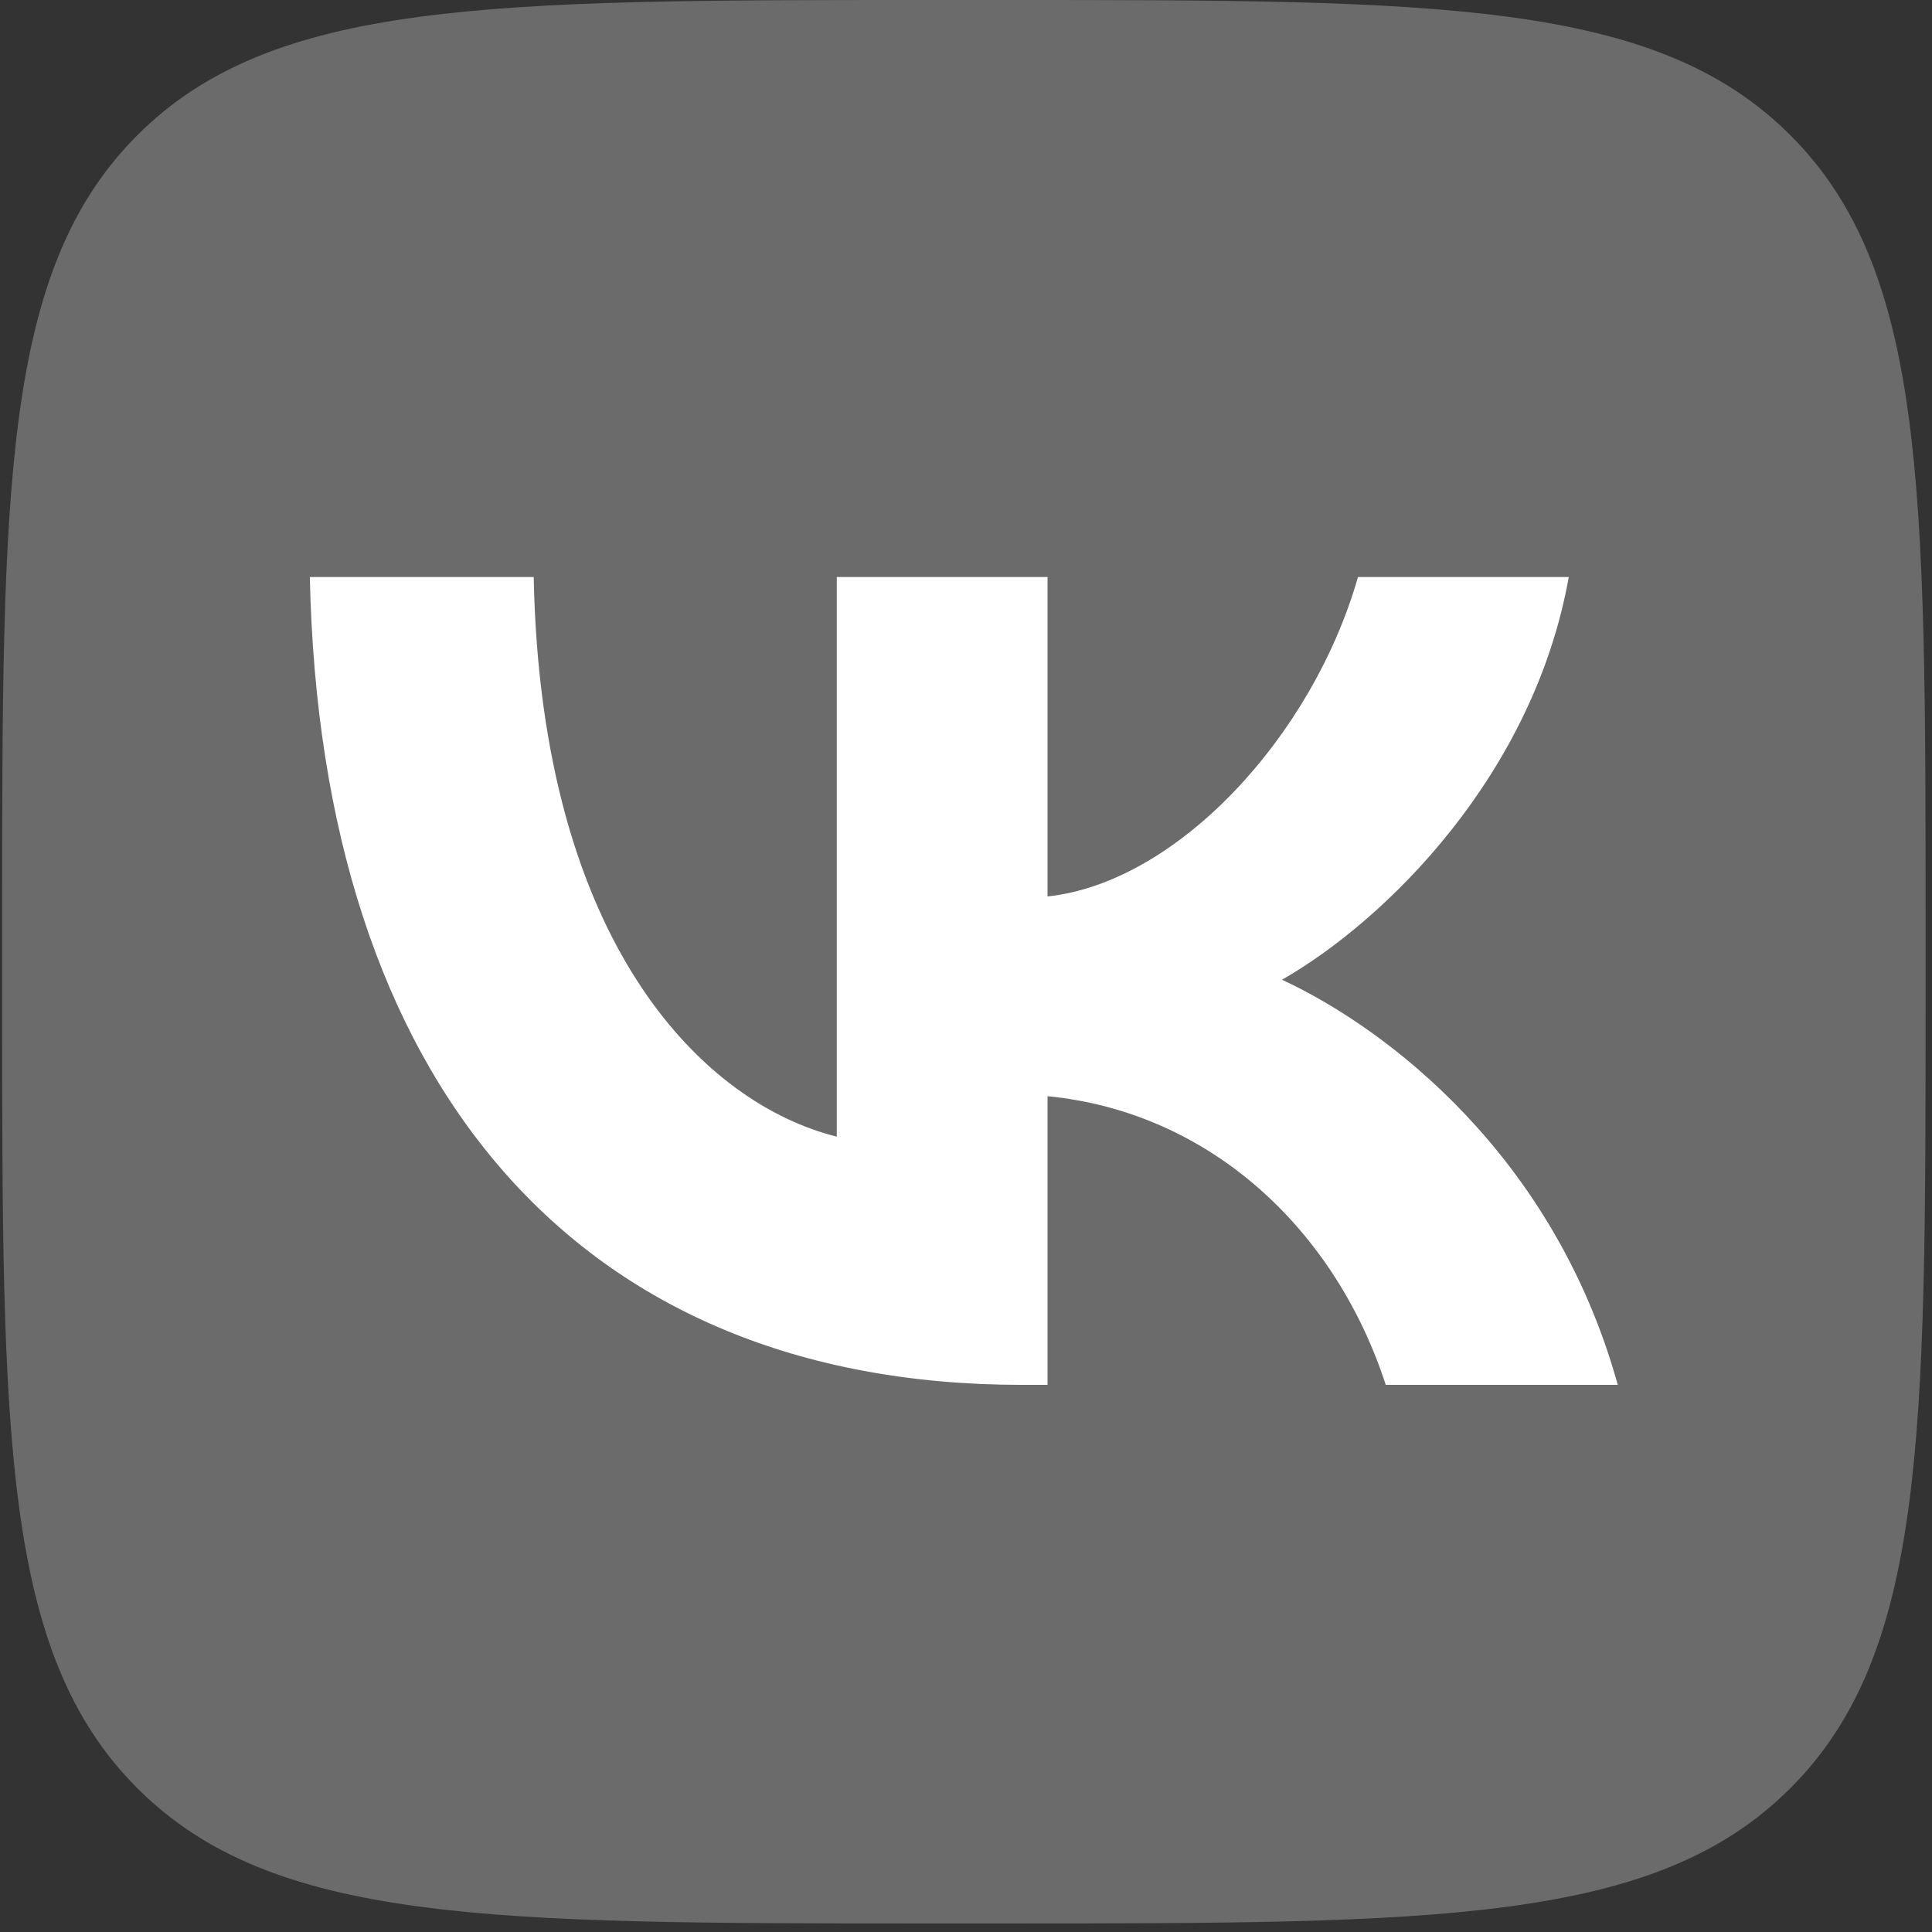 <?xml version="1.0" encoding="UTF-8"?> <svg xmlns="http://www.w3.org/2000/svg" width="53" height="53" viewBox="0 0 53 53" fill="none"><rect x="0" y="0" width="53" height="53" fill="#333333" stroke="none"/> <g clip-path="url(#clip0_1836_1070)"> <path d="M0.059 25.327C0.059 13.388 0.059 7.418 3.768 3.709C7.477 0 13.446 0 25.386 0H27.496C39.436 0 45.405 0 49.114 3.709C52.824 7.418 52.824 13.388 52.824 25.327V27.438C52.824 39.377 52.824 45.347 49.114 49.056C45.405 52.765 39.436 52.765 27.496 52.765H25.386C13.446 52.765 7.477 52.765 3.768 49.056C0.059 45.347 0.059 39.377 0.059 27.438V25.327Z" fill="#6B6B6B"></path> <path d="M28.042 37.991C15.784 37.991 8.791 29.672 8.5 15.83H14.641C14.842 25.99 19.369 30.293 22.955 31.181V15.83H28.737V24.592C32.278 24.215 35.998 20.222 37.253 15.83H43.035C42.072 21.242 38.038 25.235 35.169 26.877C38.038 28.208 42.632 31.691 44.38 37.991H38.015C36.648 33.776 33.242 30.515 28.737 30.071V37.991H28.042Z" fill="white"></path> </g> <defs> <clipPath id="clip0_1836_1070"> <rect width="52.765" height="52.765" fill="white" transform="translate(0.059)"></rect> </clipPath> </defs> </svg> 